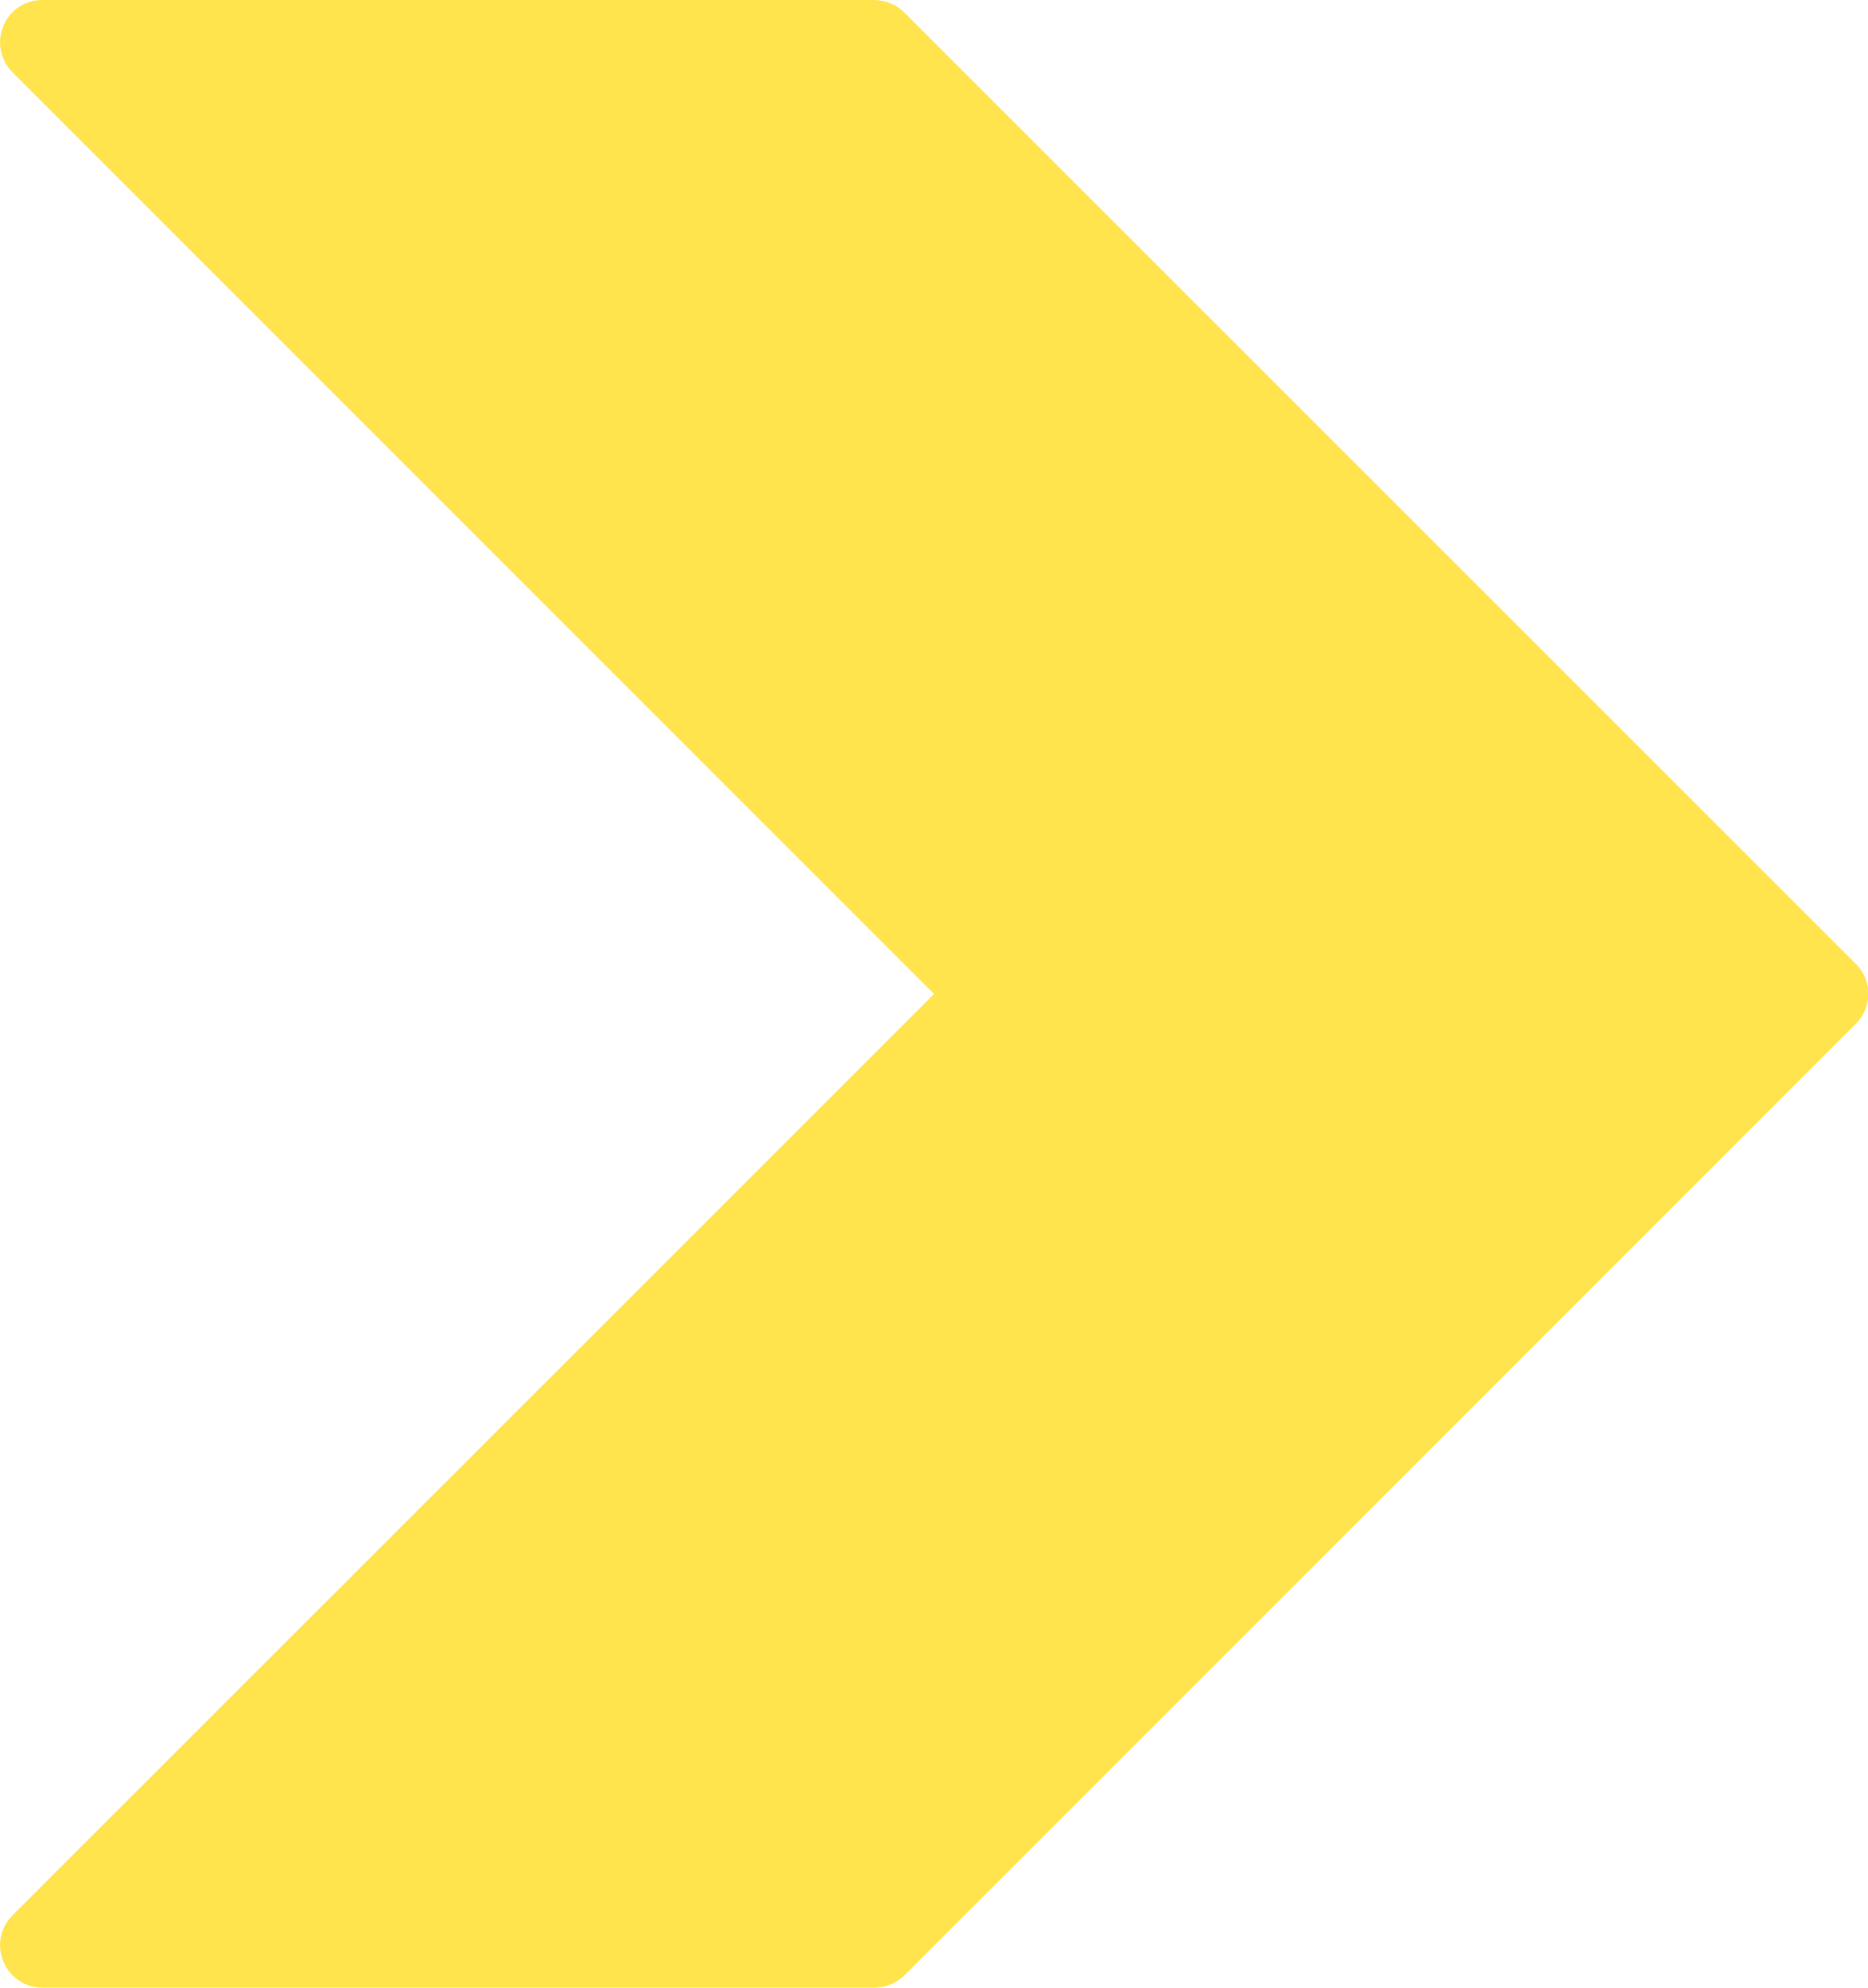 <?xml version="1.0" encoding="UTF-8"?><svg id="_圖層_1" xmlns="http://www.w3.org/2000/svg" viewBox="0 0 50 53.19"><defs><style>.cls-1{fill:#ffe44e;}</style></defs><path class="cls-1" d="m23.41,0H1.13C.67,0,.26.27.09.7c-.18.42-.08.91.24,1.23l24.67,24.67L.33,51.26c-.32.32-.42.81-.24,1.23.17.42.58.7,1.04.7h22.28c.3,0,.58-.12.8-.33l25.47-25.47c.44-.44.44-1.15,0-1.59L24.2.33c-.21-.21-.5-.33-.8-.33Z"/></svg>